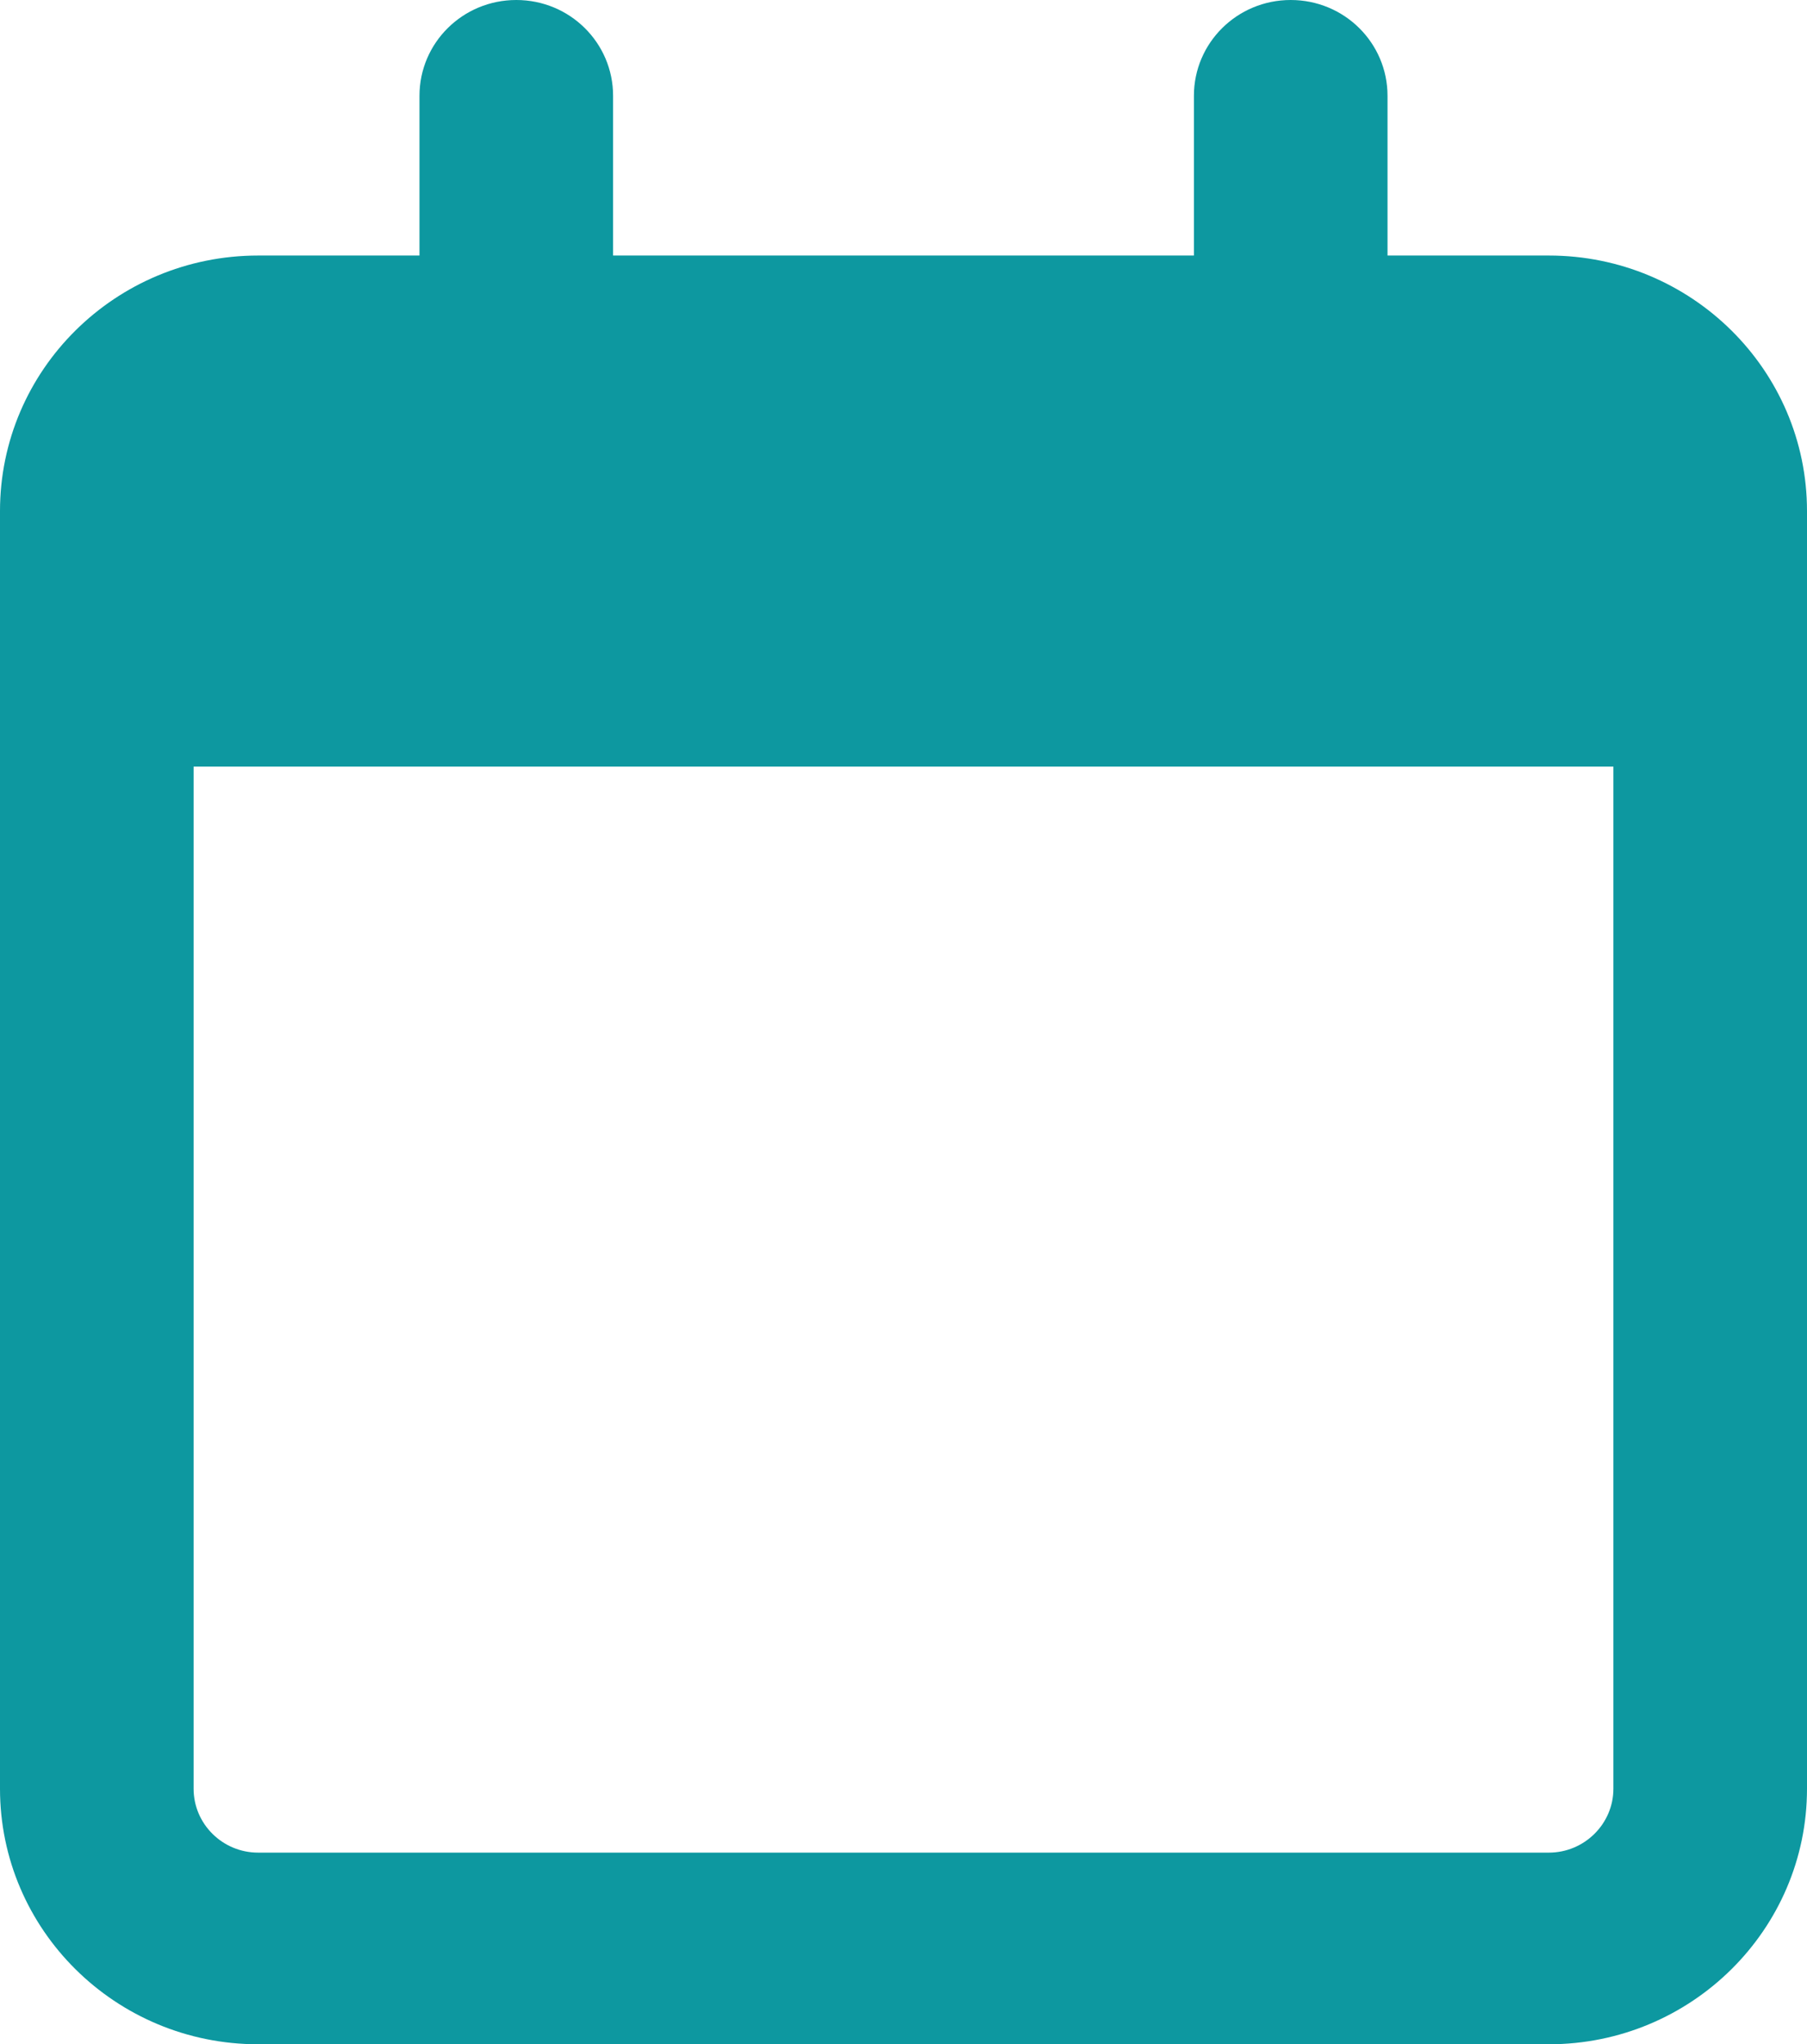 <svg width="84" height="95" viewBox="0 0 84 95" fill="none" xmlns="http://www.w3.org/2000/svg">
<g clip-path="url(#clip0_13_3317)">
<path d="M28.5 11.875H55.5V4.453C55.5 1.995 57.506 0 60 0C62.494 0 64.5 1.995 64.5 4.453V11.875H72C78.619 11.875 84 17.191 84 23.75V83.125C84 89.675 78.619 95 72 95H12C5.372 95 0 89.675 0 83.125V23.75C0 17.191 5.372 11.875 12 11.875H19.5V4.453C19.5 1.995 21.506 0 24 0C26.494 0 28.5 1.995 28.5 4.453V11.875ZM9 83.125C9 84.758 10.342 86.094 12 86.094H72C73.65 86.094 75 84.758 75 83.125V35.625H9V83.125Z" fill="#0D98A0"/>
</g>
<defs>
<clipPath id="clip0_13_3317">
<rect width="84" height="95" fill="white"/>
</clipPath>
</defs>
</svg>
